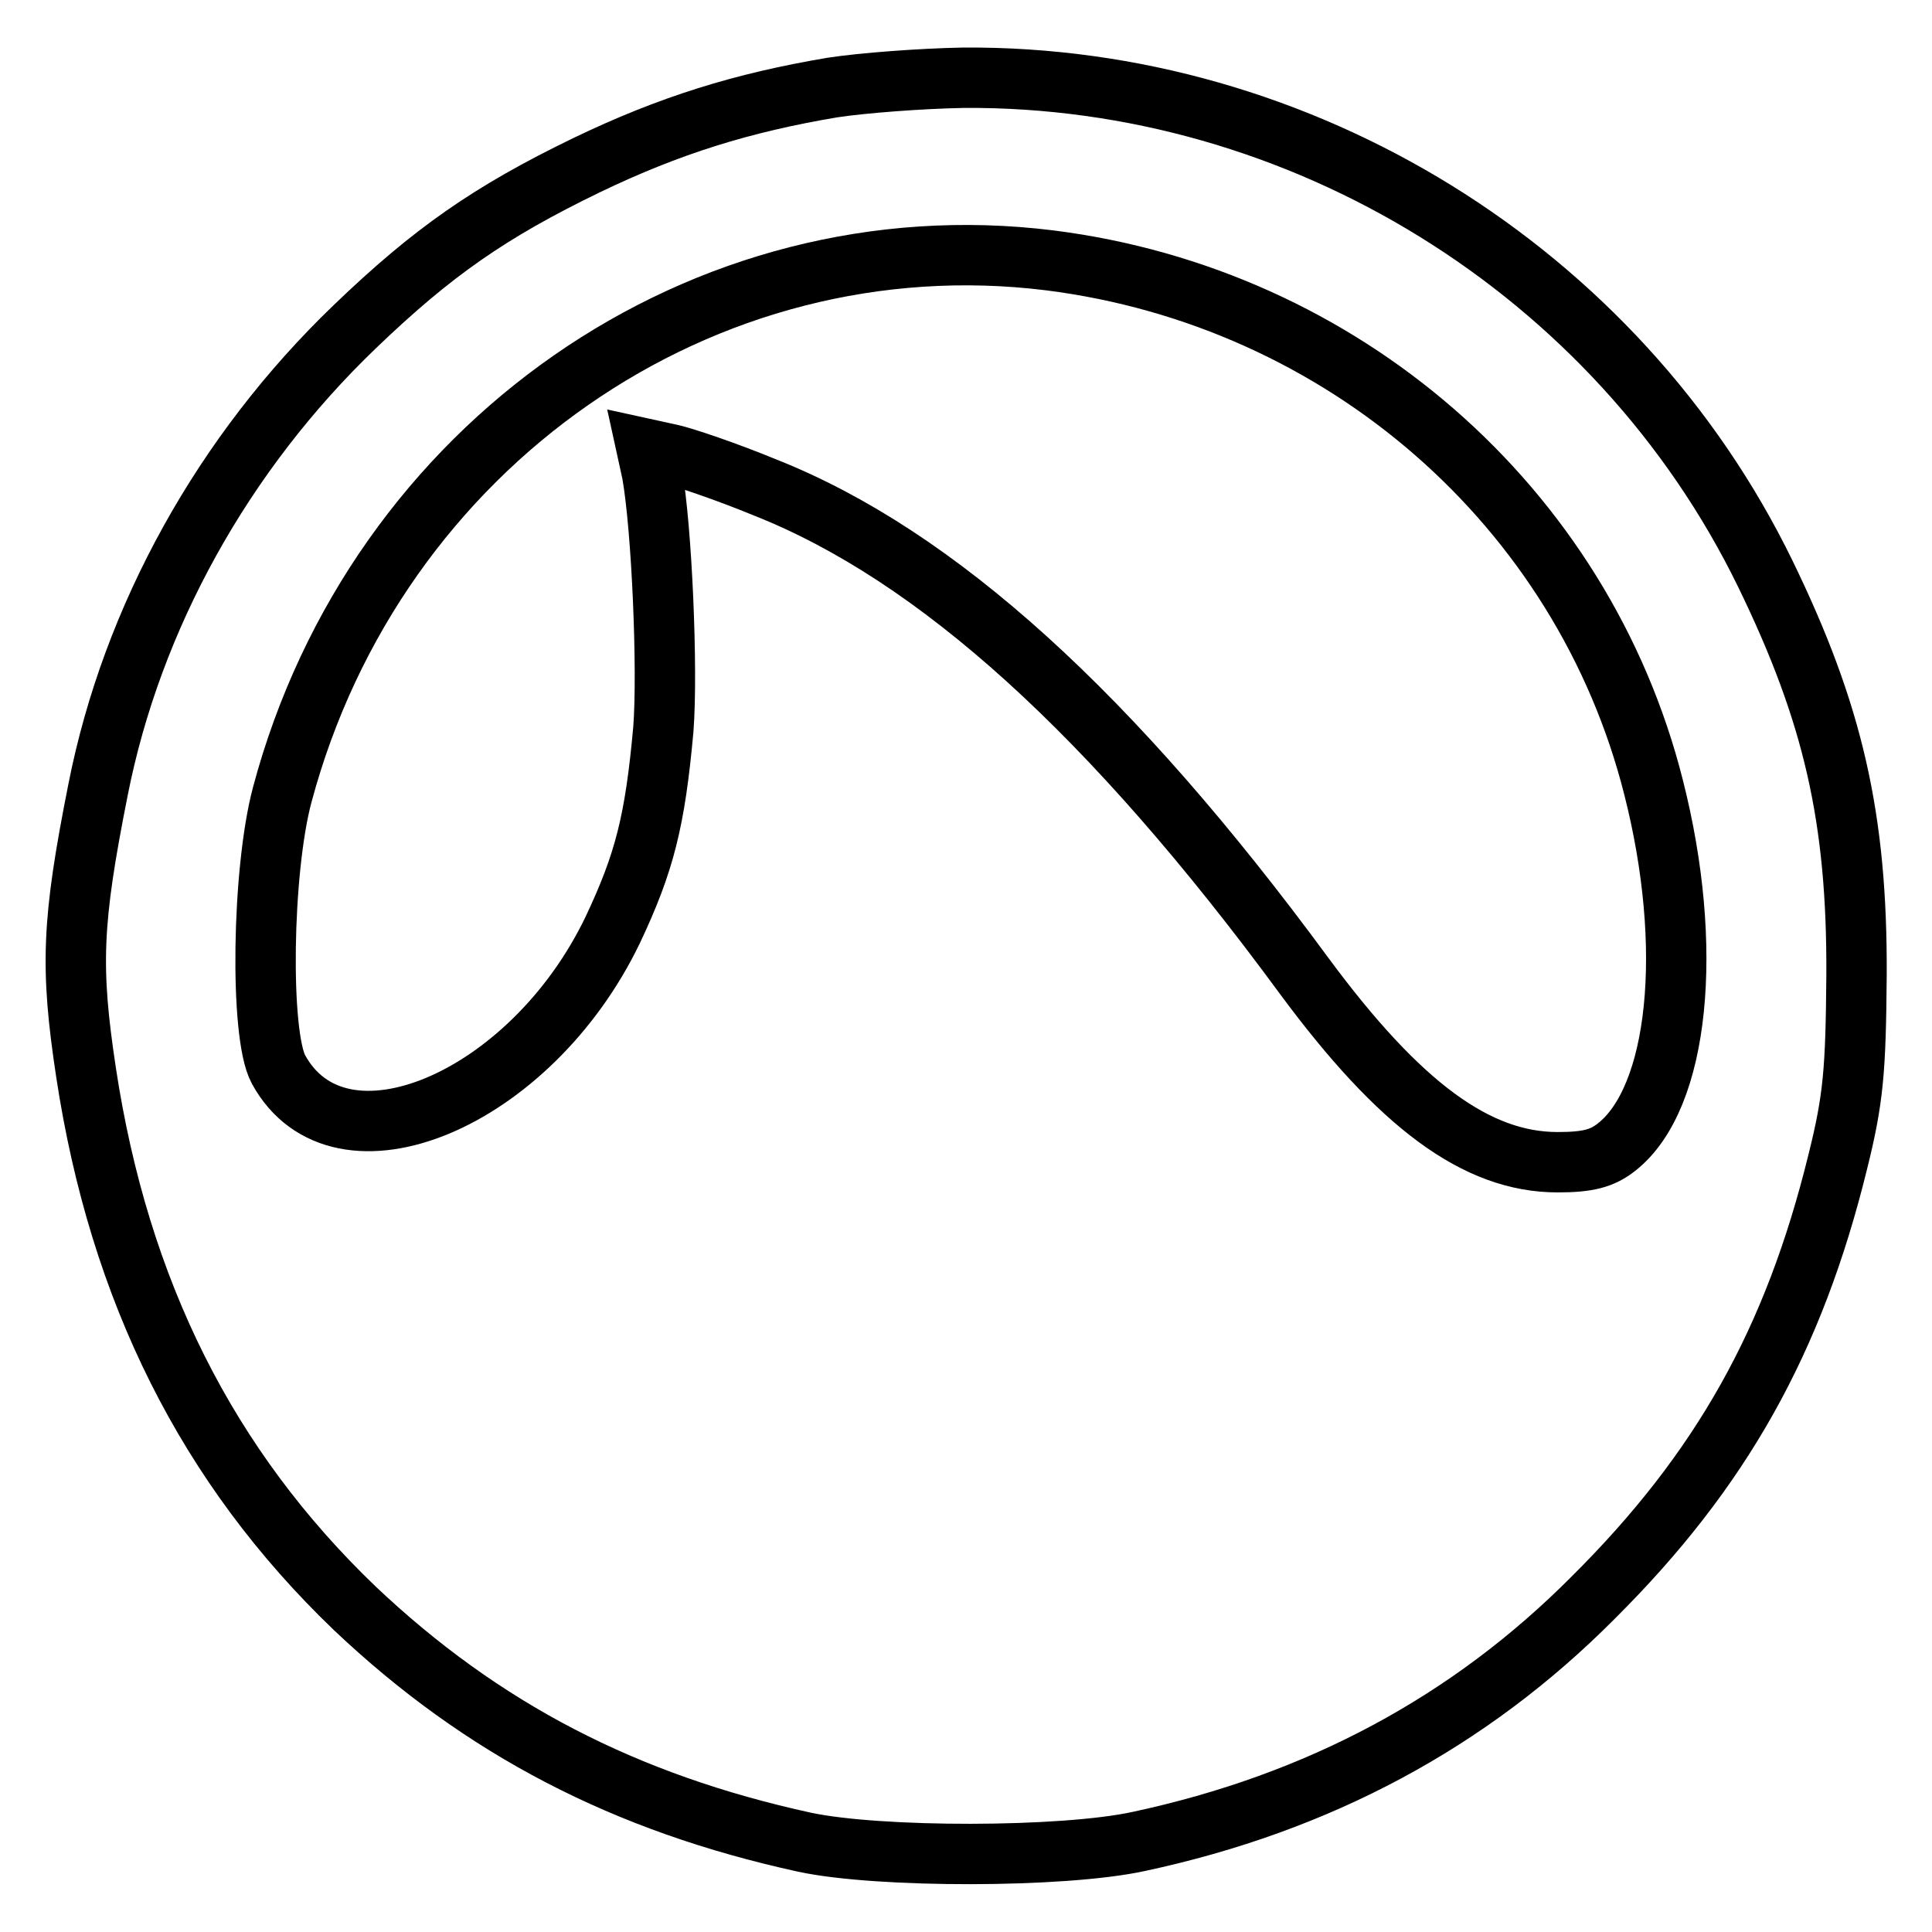 <?xml version="1.0" encoding="utf-8"?>
<!-- Svg Vector Icons : http://www.onlinewebfonts.com/icon -->
<!DOCTYPE svg PUBLIC "-//W3C//DTD SVG 1.1//EN" "http://www.w3.org/Graphics/SVG/1.1/DTD/svg11.dtd">
<svg version="1.1" xmlns="http://www.w3.org/2000/svg" xmlns:xlink="http://www.w3.org/1999/xlink" x="0px" y="0px" viewBox="0 0 256 256" enable-background="new 0 0 256 256" xml:space="preserve">
<g> <g> <path stroke-width="8" fill-opacity="0" stroke="#000000"  d="M110.3,11.6c-11.9,2-21.6,5-32.6,10.3C64.9,28.1,57.3,33.4,47,43.3C29.6,60,17.5,81.8,13,104.6  c-3.5,17.6-3.7,23.6-1.6,37.5c4.4,29,16.1,52.3,35.6,71c16.9,16,35.8,25.8,59.6,31c9.8,2.1,34.2,2.1,44.3-0.1  c23.8-5.1,43.8-15.8,60.2-32.3c17-16.9,26.6-34.1,32.4-57.7c2.1-8.4,2.4-12.2,2.5-24.8c0.1-20.8-3.1-34.7-12.1-53.2  C214.3,35.8,172.4,10,127.7,10.3C122,10.4,114.2,11,110.3,11.6z M139.1,34.5c38.8,4.9,70.6,32.6,80,69.8  c5.4,21.2,3.4,41.2-4.9,47.7c-1.9,1.5-3.8,2-7.8,2c-10.7,0-20.9-7.5-33.6-24.7c-25.5-34.7-48.7-55.7-71.4-64.7  c-5.1-2.1-10.7-4-12.5-4.4l-3.2-0.7l0.7,3.2c1.3,7.3,2.1,26,1.5,33.9c-1.1,12.2-2.5,17.7-6.7,26.6c-10.9,22.7-36.2,33.3-44.3,18.5  c-2.5-4.6-2.2-26.3,0.5-36.4C49.8,58.9,93.2,28.8,139.1,34.5z"/> </g></g>
</svg>